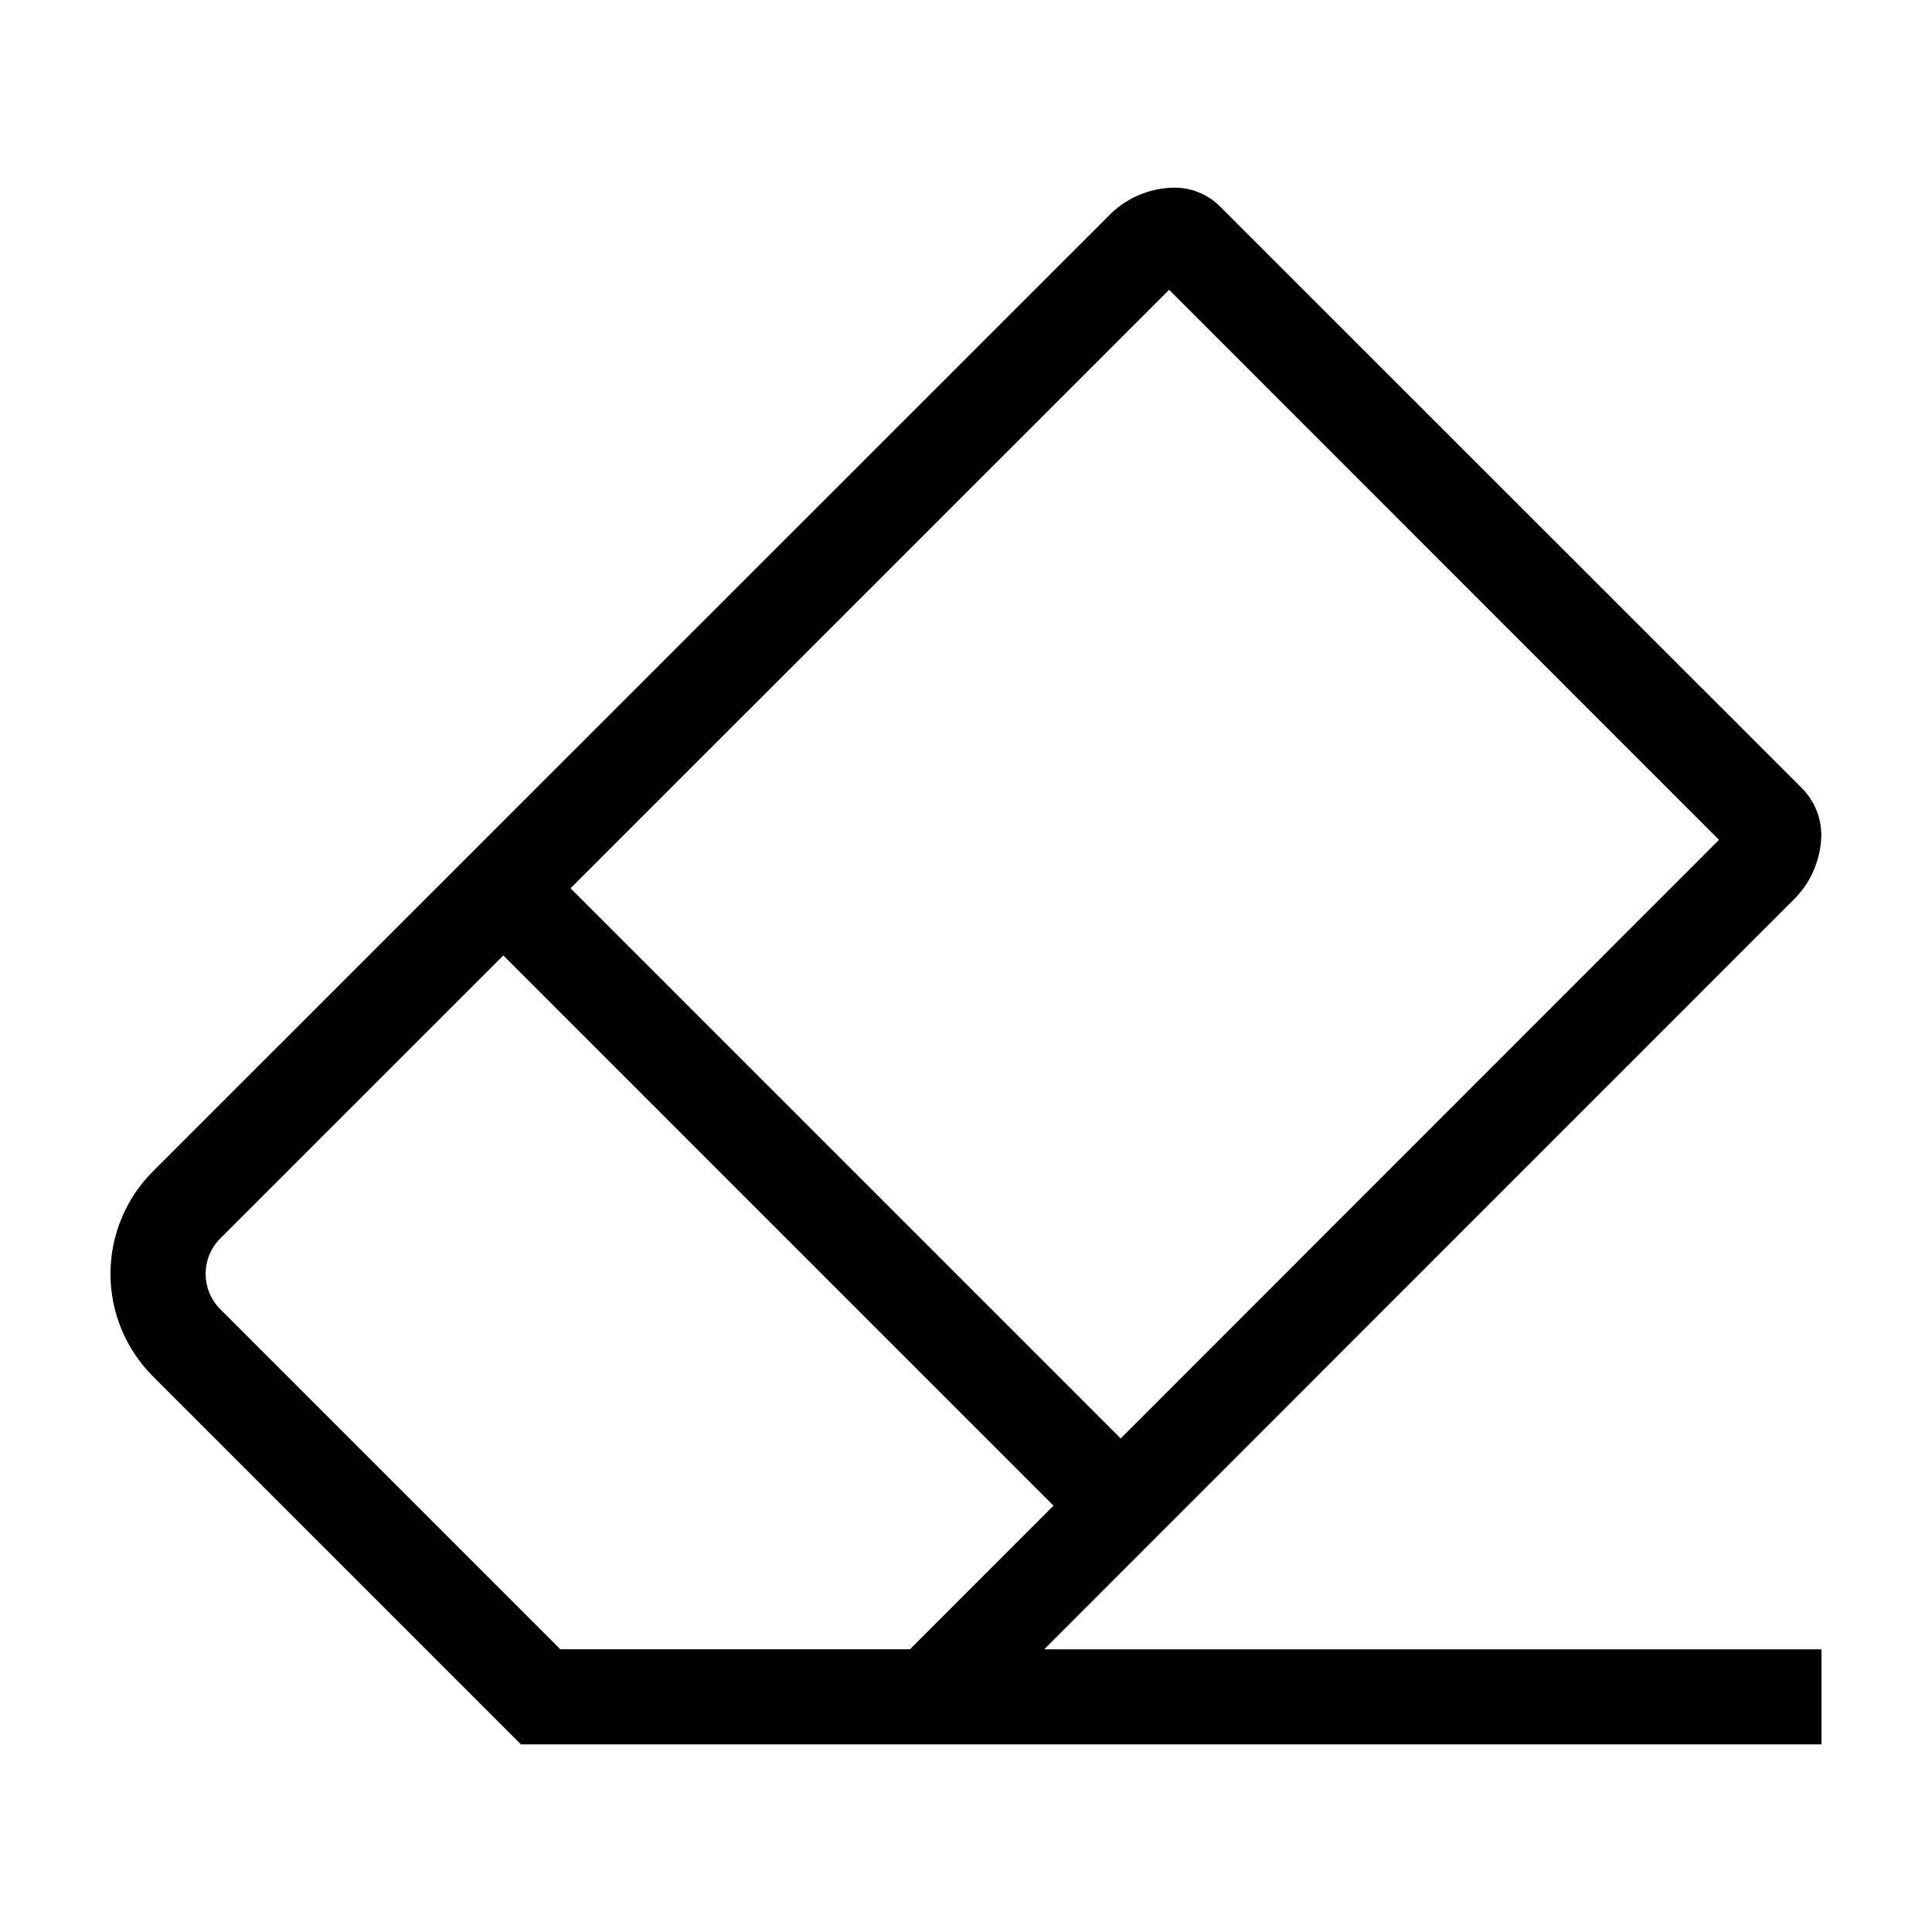 <?xml version="1.0" encoding="UTF-8"?>
<!-- Uploaded to: ICON Repo, www.svgrepo.com, Generator: ICON Repo Mixer Tools -->
<svg fill="#000000" width="800px" height="800px" version="1.1" viewBox="144 144 512 512" xmlns="http://www.w3.org/2000/svg">
 <path d="m618.85 382.9c4.801-4.492 7.609-10.711 7.812-17.281 0.078-4.723-1.738-9.277-5.039-12.648l-154.24-154.19c-3.316-3.356-7.883-5.184-12.598-5.039-6.539 0.176-12.742 2.949-17.234 7.711l-253.05 253c-7.188 7.203-11.223 16.961-11.223 27.133 0 10.176 4.035 19.934 11.223 27.137l72.359 72.355 25.195 25.195h344.65v-25.195h-205.98zm-165.02-162.1 145.72 145.77-158.55 158.63-145.8-145.8zm-161.34 360.27-90.145-90.145c-5.137-5.172-5.137-13.523 0-18.691l75.043-75.027 145.8 145.81-38.039 38.055z"/>
</svg>